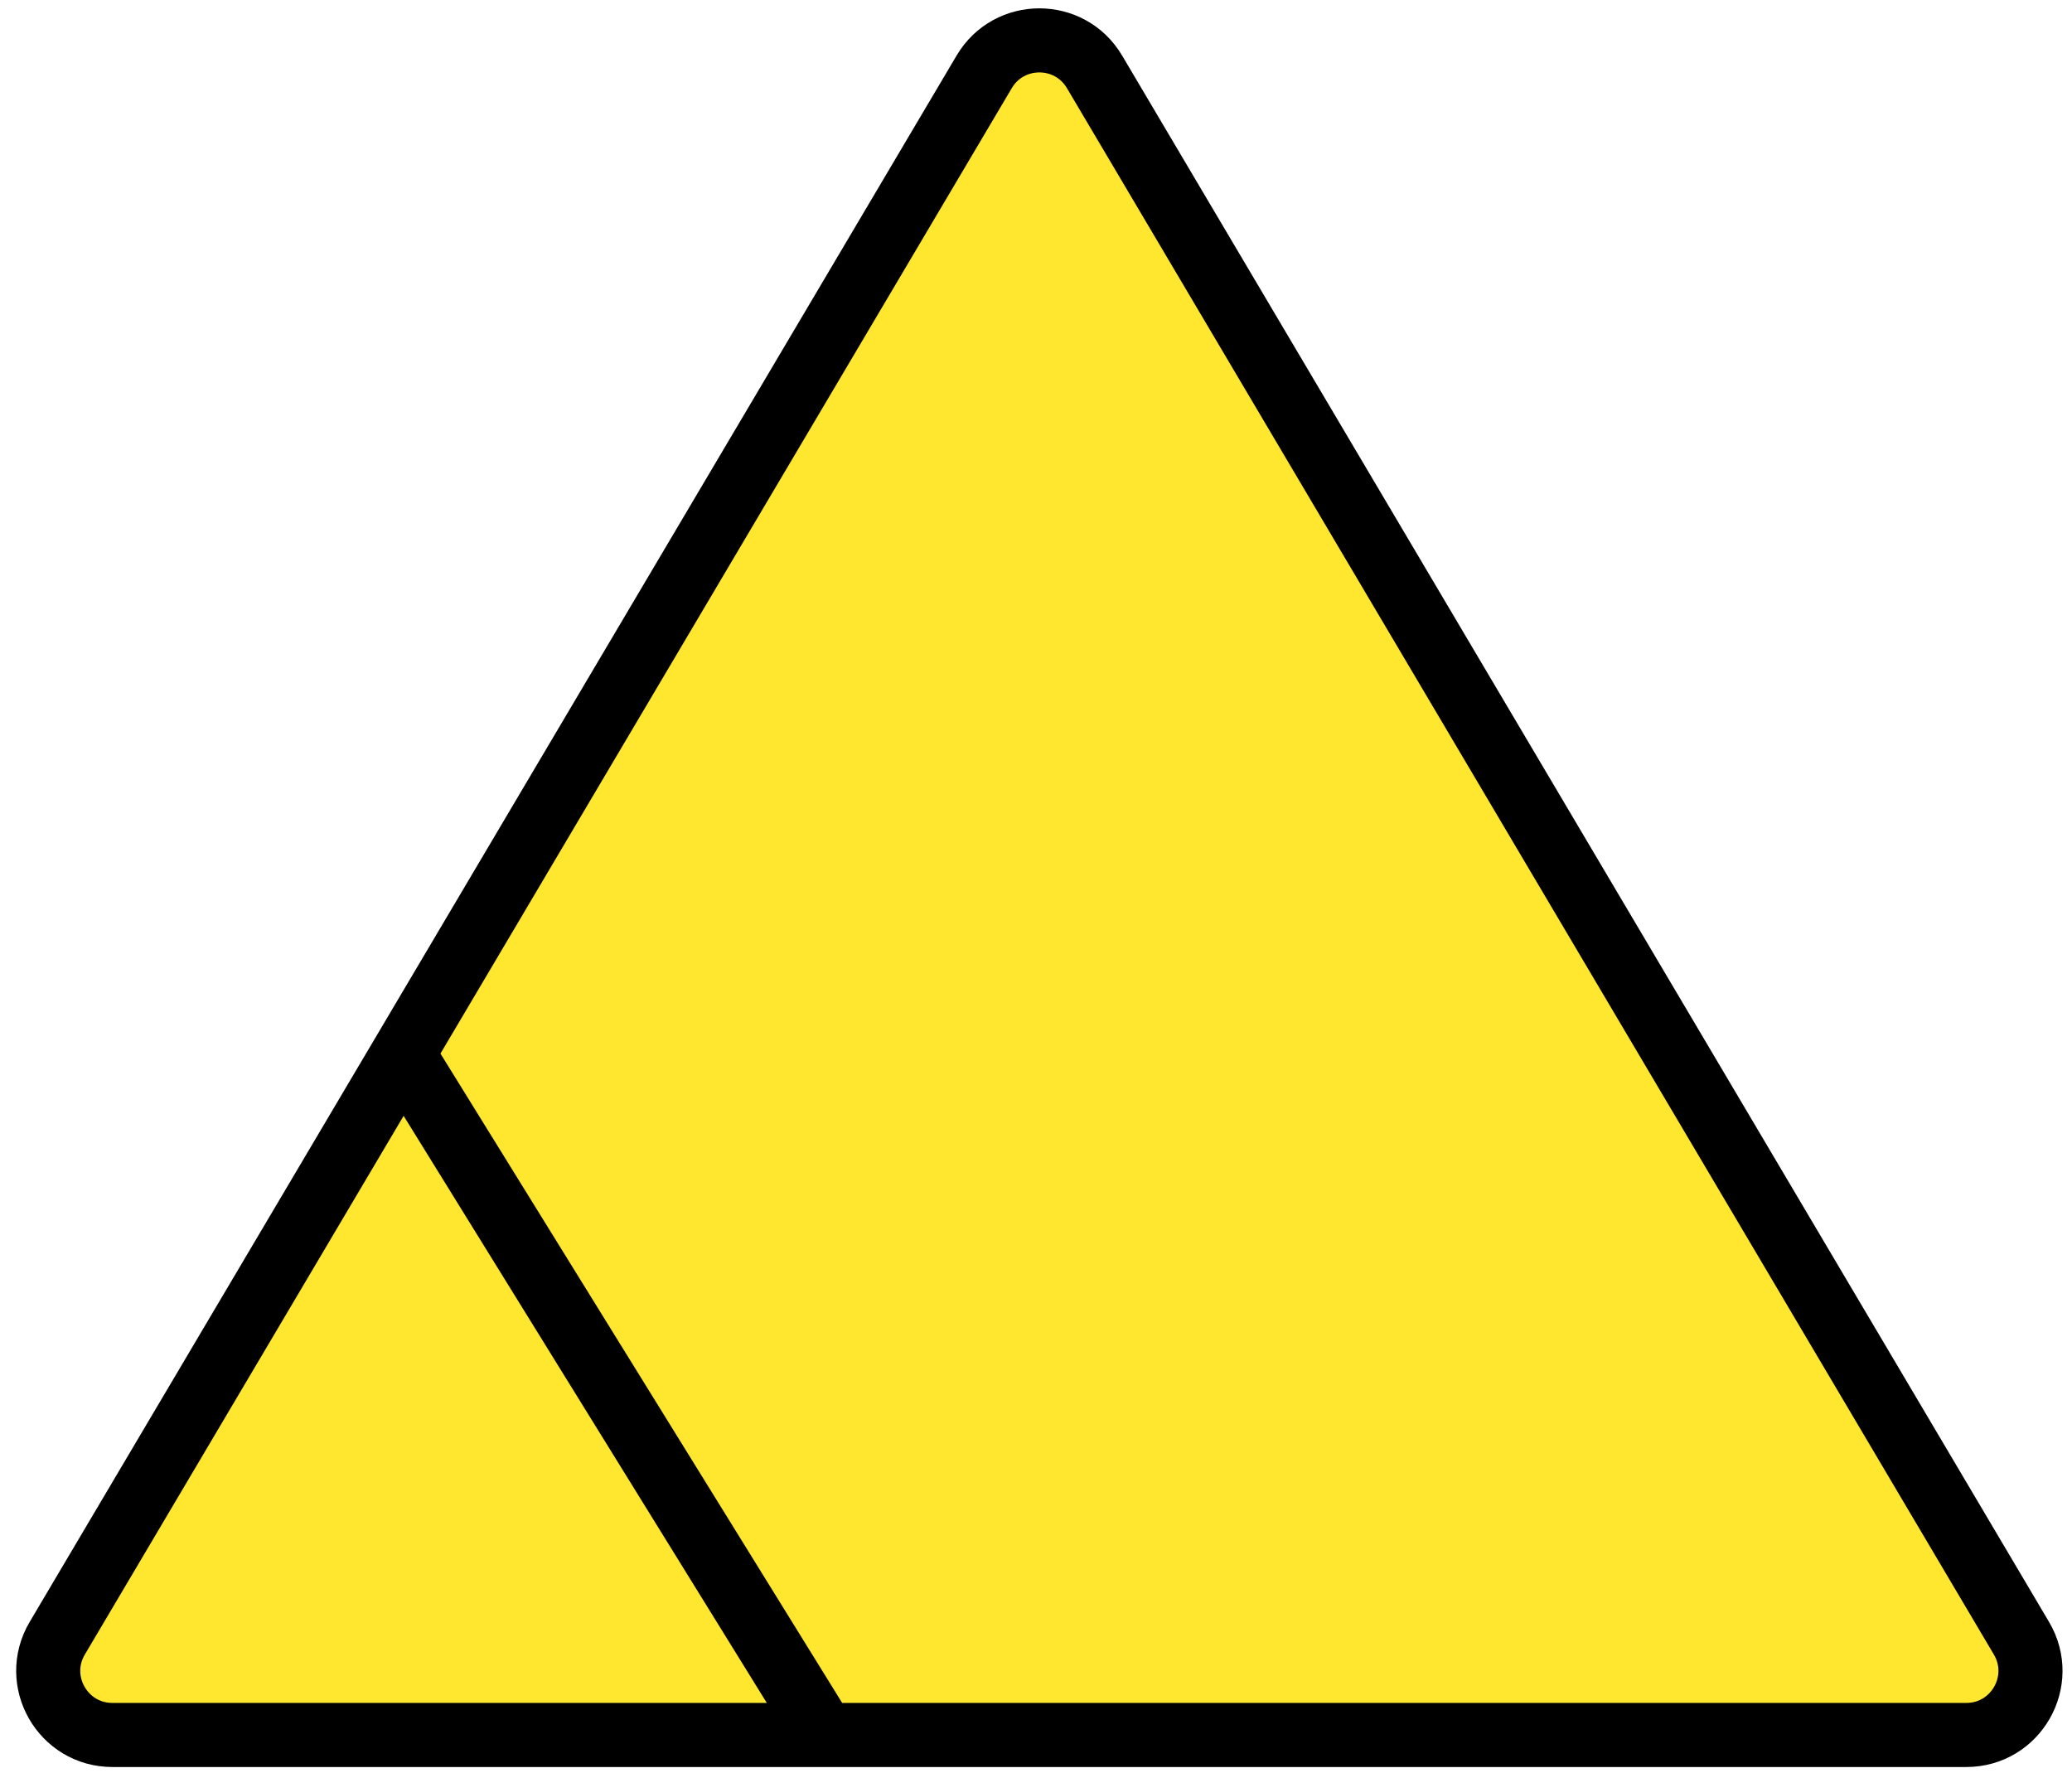 <?xml version="1.0" encoding="UTF-8"?> <svg xmlns="http://www.w3.org/2000/svg" width="97" height="83" viewBox="0 0 97 83" fill="none"> <path d="M51.239 3.362L94.634 76.685C95.817 78.685 94.376 81.213 92.052 81.213H38.59H5.262C2.938 81.213 1.496 78.685 2.68 76.685L18.867 49.335L33.762 24.167L46.075 3.362C47.237 1.4 50.077 1.4 51.239 3.362Z" fill="#FFE62F"></path> <path d="M38.59 81.213H5.262C2.938 81.213 1.496 78.685 2.68 76.685L18.867 49.335M38.59 81.213L18.867 49.335M38.59 81.213H92.052C94.376 81.213 95.817 78.685 94.634 76.685L51.239 3.362C50.077 1.4 47.237 1.4 46.075 3.362L33.762 24.167L18.867 49.335" stroke="black" stroke-width="3"></path> </svg> 